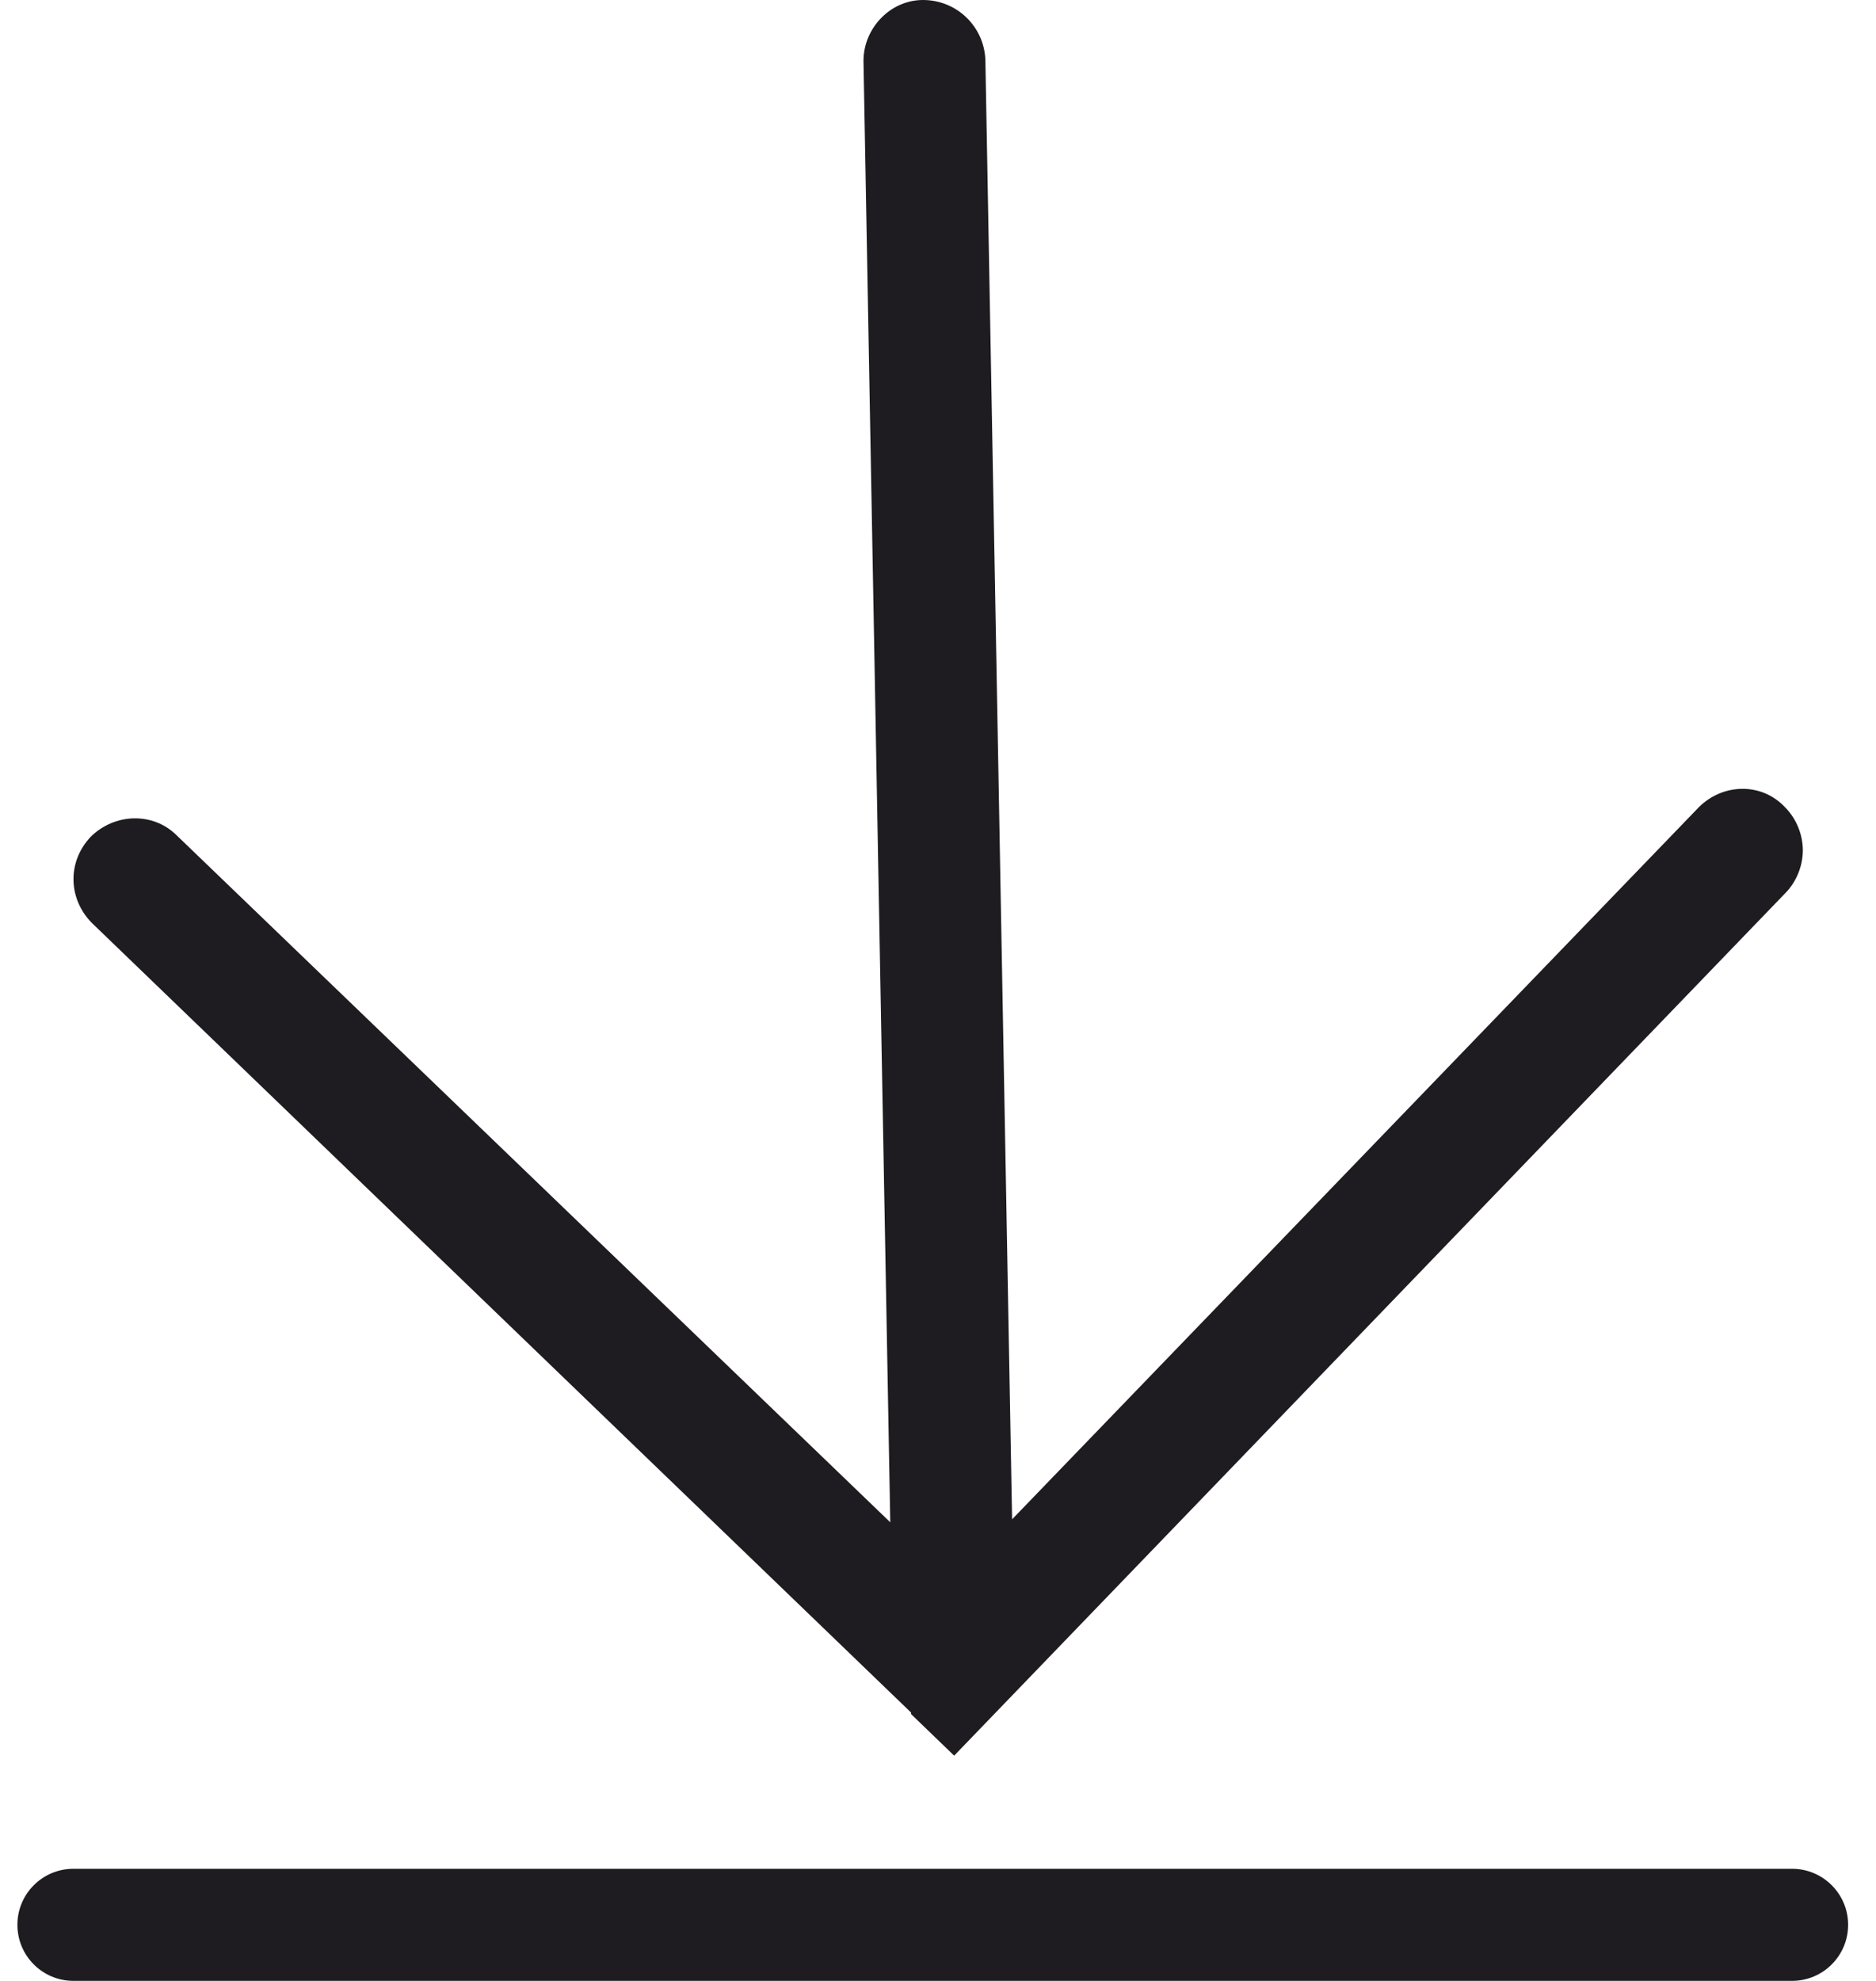 <svg width="36" height="38" viewBox="0 0 36 38" fill="none" xmlns="http://www.w3.org/2000/svg">
<path fill-rule="evenodd" clip-rule="evenodd" d="M0.334 36.924C0.334 36.33 0.815 35.849 1.409 35.849L34.389 35.849C34.983 35.849 35.465 36.33 35.465 36.924C35.465 37.518 34.983 37.999 34.389 37.999L1.409 37.999C0.815 37.999 0.334 37.518 0.334 36.924Z" fill="#1E1C20"/>
<path d="M17.483 32.852L1.767 17.709C1.311 17.253 1.282 16.54 1.738 16.055C2.195 15.599 2.936 15.57 3.393 16.027L17.084 29.202L16.57 1.169C16.57 0.542 17.084 -1.86904e-07 17.711 -1.94387e-07C18.367 -2.02209e-07 18.881 0.513 18.909 1.141L19.422 29.145L32.6 15.485C33.056 15.029 33.798 15 34.254 15.485C34.482 15.713 34.596 16.027 34.596 16.312C34.596 16.597 34.482 16.911 34.254 17.139L18.31 33.679L17.483 32.881L17.483 32.852Z" fill="#1E1C20"/>
</svg>
